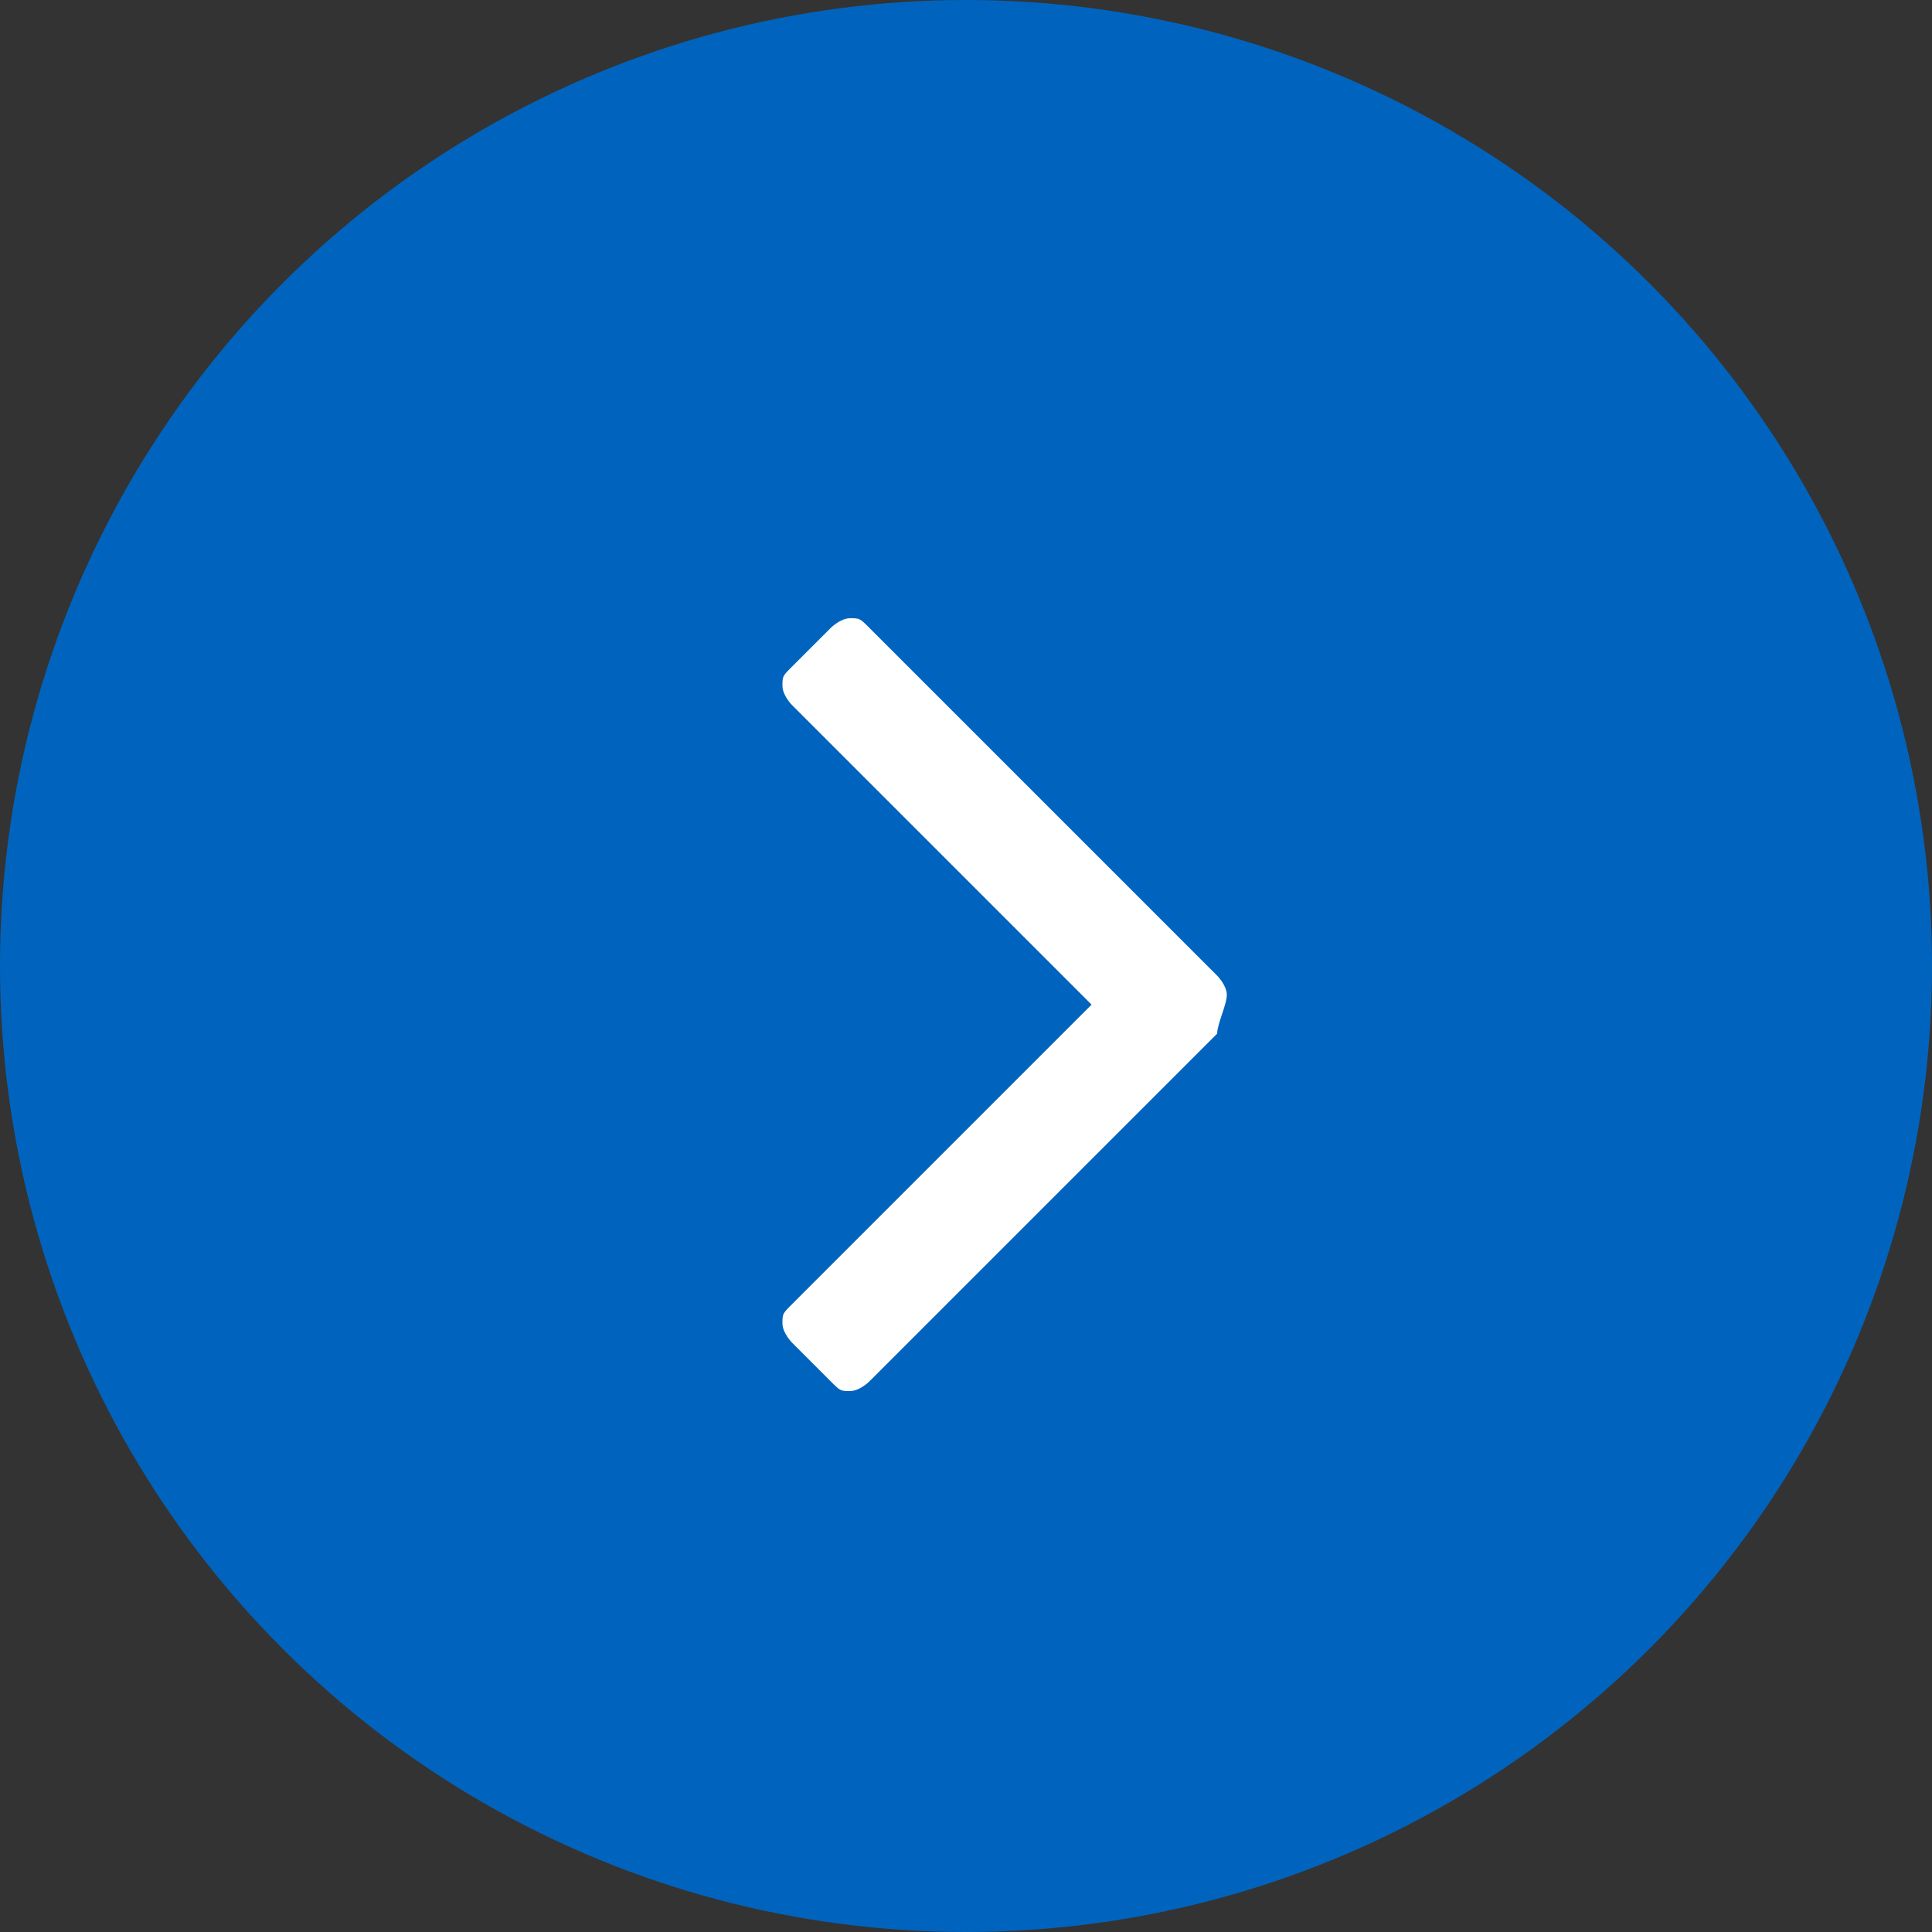 <?xml version="1.0" encoding="utf-8"?>
<!-- Generator: Adobe Illustrator 25.2.3, SVG Export Plug-In . SVG Version: 6.00 Build 0)  -->
<svg version="1.1" id="レイヤー_1" xmlns="http://www.w3.org/2000/svg" xmlns:xlink="http://www.w3.org/1999/xlink" x="0px"
	 y="0px" viewBox="0 0 20 20" style="enable-background:new 0 0 20 20;" xml:space="preserve">
<rect x="0" y="0" width="20" height="20" fill="#333333" stroke="none"/>
<style type="text/css">
	.st0{fill:#0064BE;}
	.st1{enable-background:new    ;}
	.st2{fill:#FFFFFF;}
</style>
<g id="グループ_15" transform="translate(-434 -1050)">
	<circle id="楕円形_1" class="st0" cx="444" cy="1060" r="10"/>
	<g class="st1">
		<path class="st2" d="M446.6,1060.7l-3.6,3.6c0,0-0.1,0.1-0.2,0.1s-0.1,0-0.2-0.1l-0.4-0.4c0,0-0.1-0.1-0.1-0.2
			c0-0.1,0-0.1,0.1-0.2l3.1-3.1l-3.1-3.1c0,0-0.1-0.1-0.1-0.2s0-0.1,0.1-0.2l0.4-0.4c0,0,0.1-0.1,0.2-0.1s0.1,0,0.2,0.1l3.6,3.6
			c0,0,0.1,0.1,0.1,0.2S446.6,1060.6,446.6,1060.7z"/>
	</g>
</g>
</svg>
